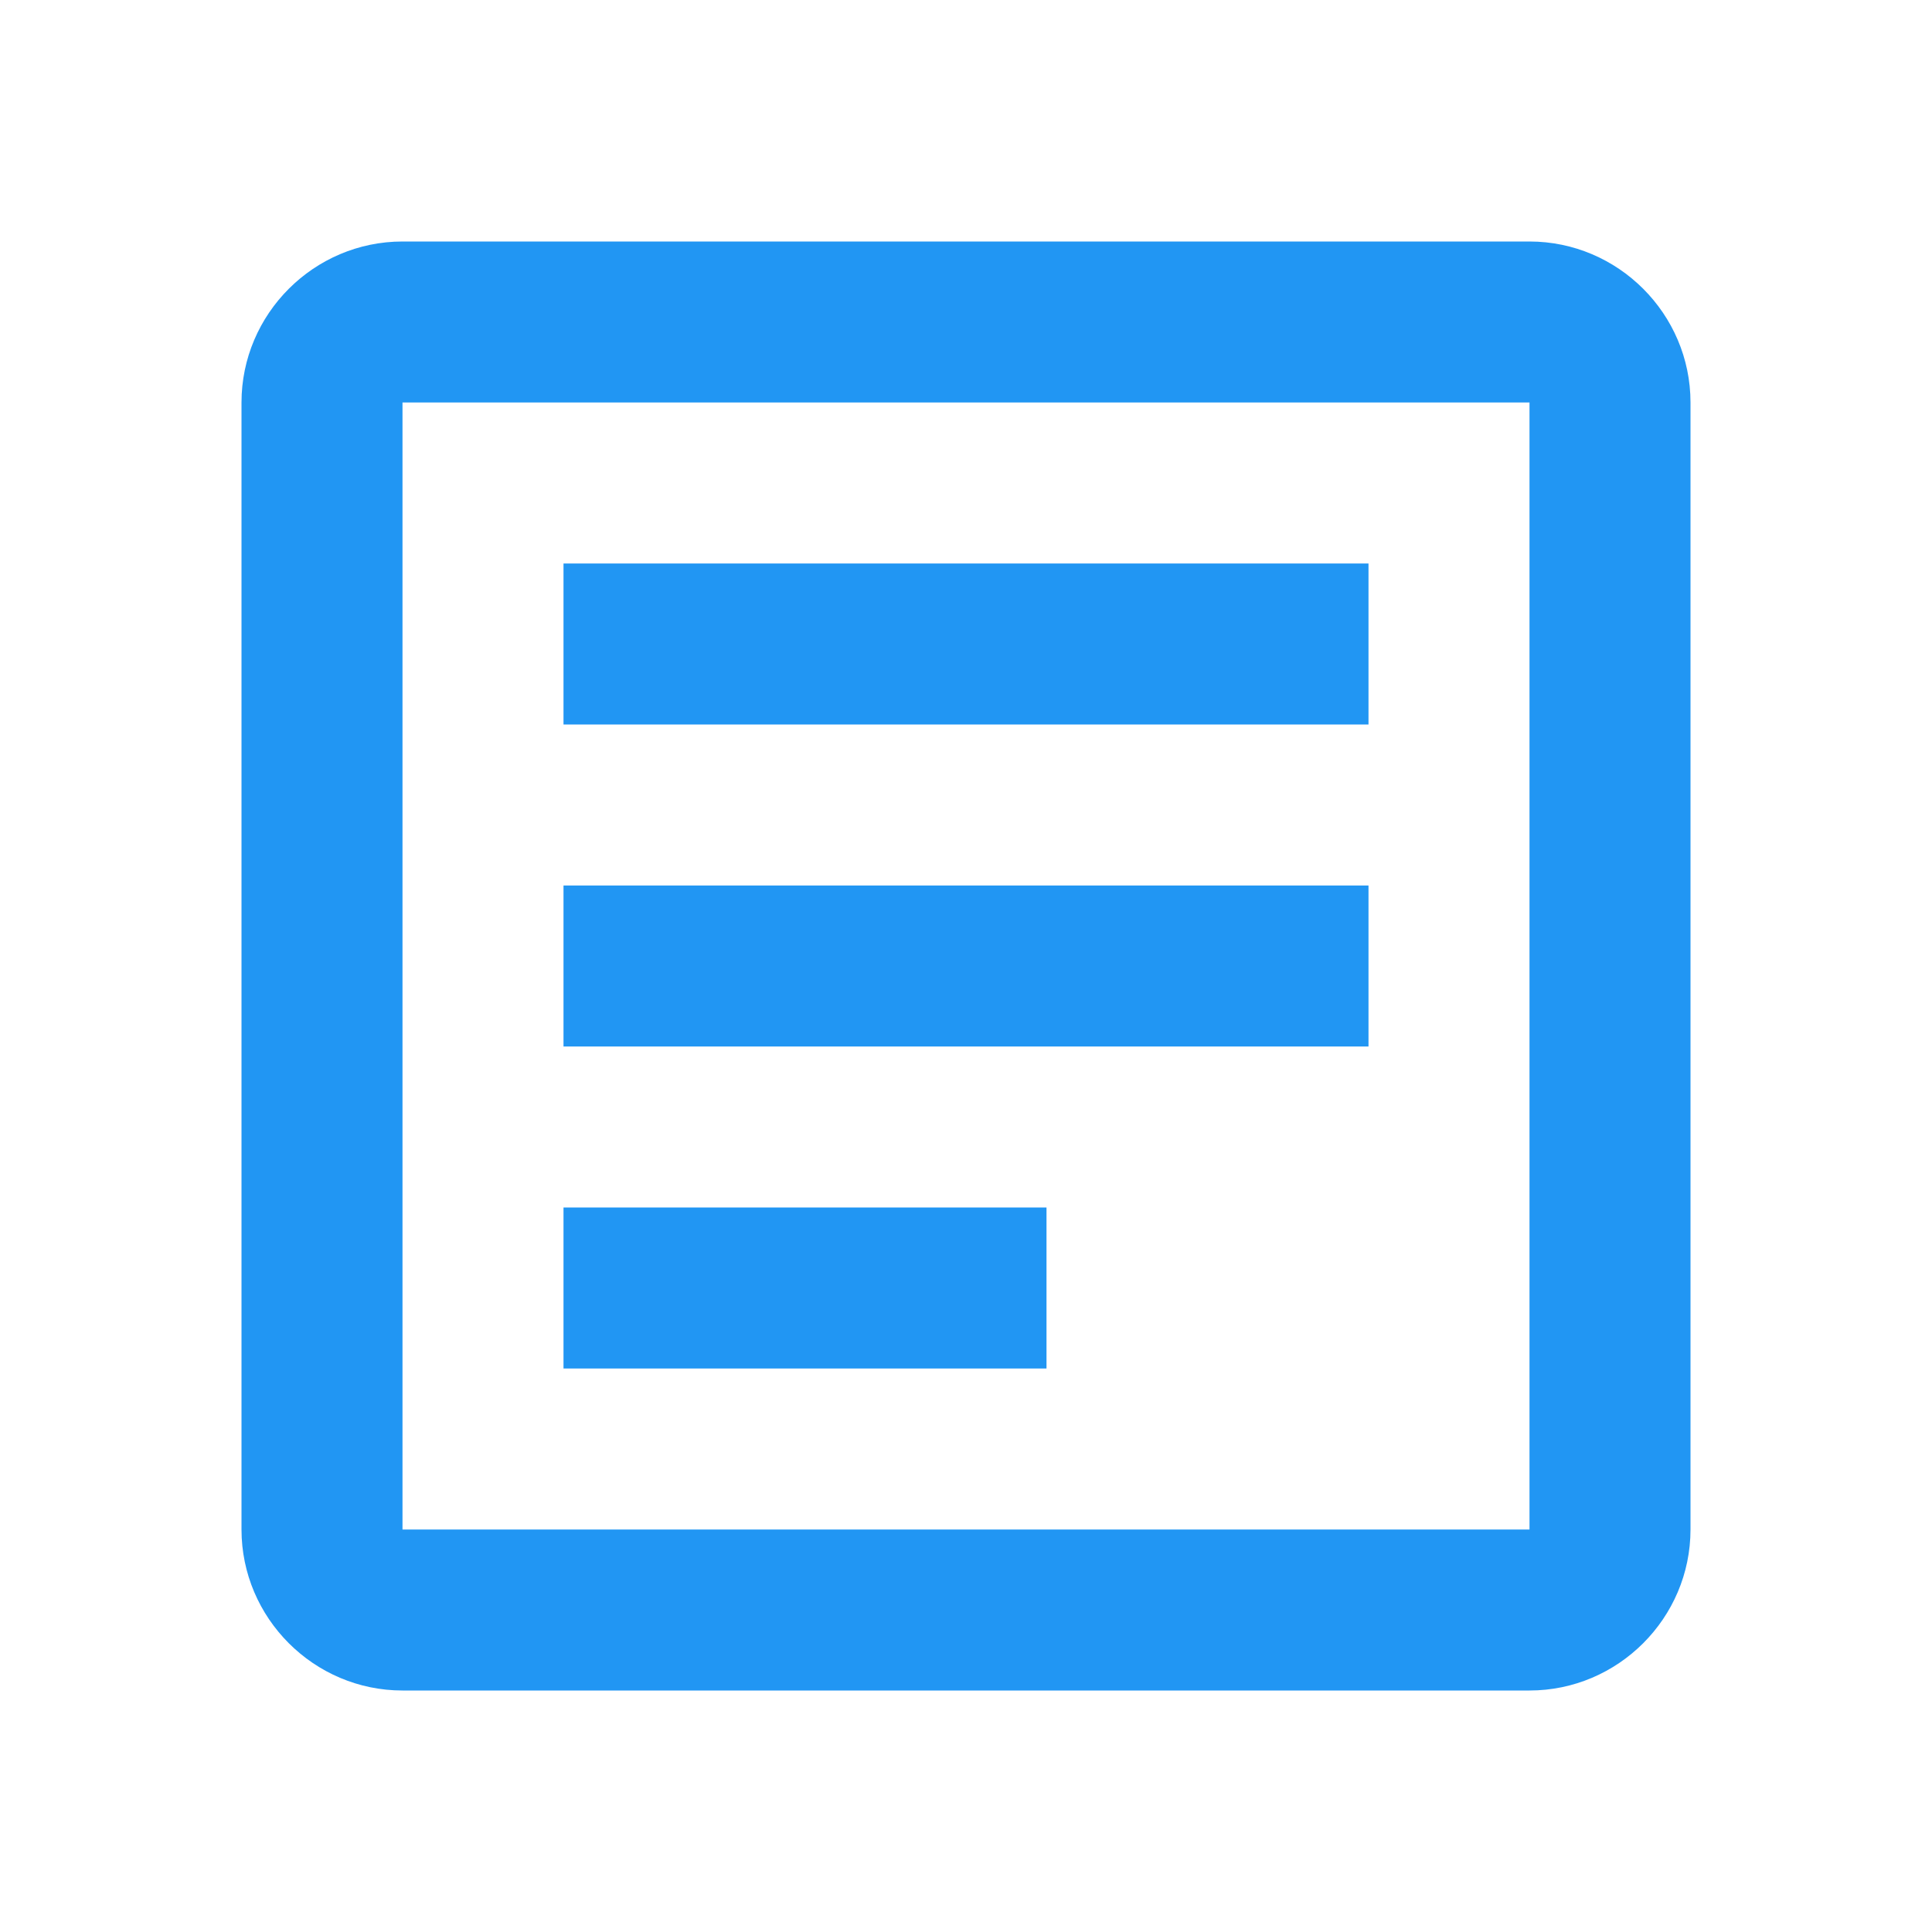 <?xml version="1.0" encoding="UTF-8"?>
<svg width="24" height="24" viewBox="0 0 24 24" fill="none" xmlns="http://www.w3.org/2000/svg">
  <path d="M19 3H5C3.9 3 3 3.9 3 5V19C3 20.1 3.9 21 5 21H19C20.1 21 21 20.1 21 19V5C21 3.9 20.1 3 19 3ZM19 19H5V5H19V19Z" fill="#2196F3"/>
  <path d="M7 7H17V9H7V7Z" fill="#2196F3"/>
  <path d="M7 11H17V13H7V11Z" fill="#2196F3"/>
  <path d="M7 15H13V17H7V15Z" fill="#2196F3"/>
</svg> 